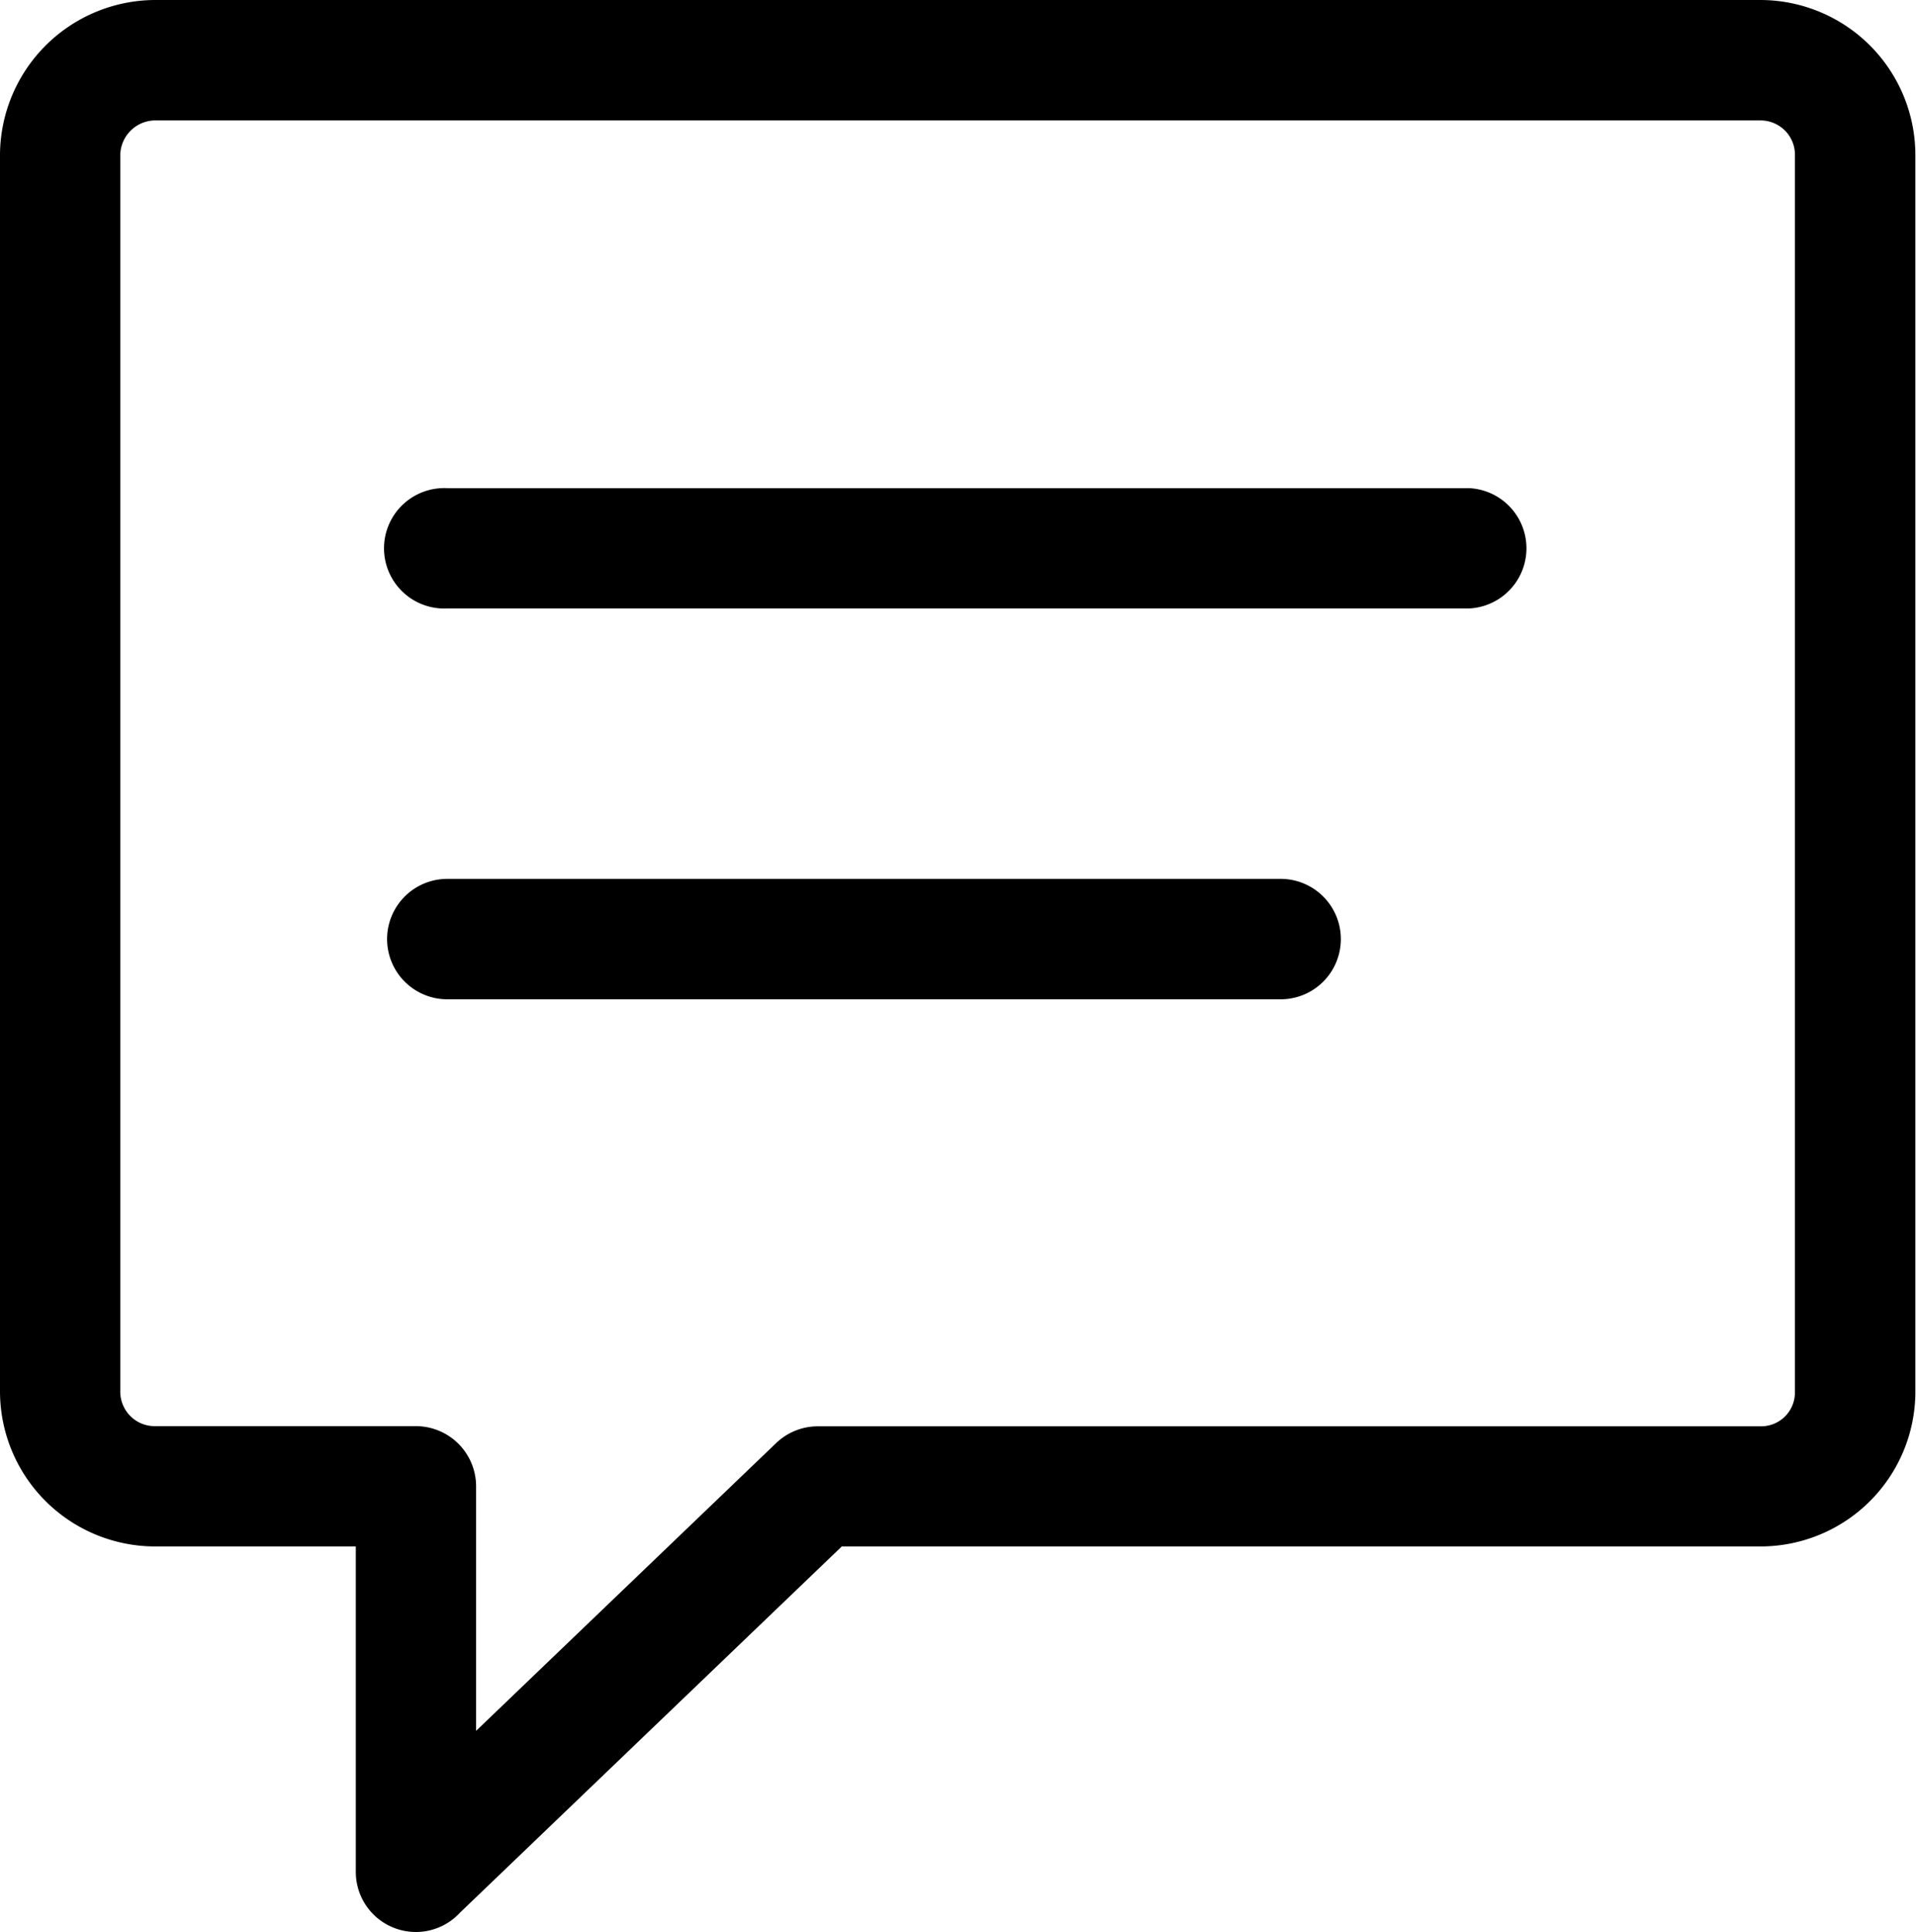 <svg xmlns="http://www.w3.org/2000/svg" viewBox="0 0 121.86 122.88"><path d="M30.28,110.09,49.37,91.78A3.84,3.84,0,0,1,52,90.72h60a2.15,2.15,0,0,0,2.16-2.16V9.82a2.16,2.16,0,0,0-.64-1.52A2.19,2.19,0,0,0,112,7.66H9.82A2.24,2.24,0,0,0,7.65,9.82V88.55a2.19,2.19,0,0,0,2.17,2.16H26.46a3.83,3.83,0,0,1,3.82,3.83v15.55ZM28.45,63.56a3.83,3.83,0,1,1,0-7.66h53a3.83,3.83,0,0,1,0,7.66Zm0-24.86a3.83,3.83,0,1,1,0-7.65h65a3.83,3.83,0,0,1,0,7.65ZM53.54,98.36,29.27,121.64a3.82,3.82,0,0,1-6.64-2.59V98.36H9.82A9.87,9.87,0,0,1,0,88.55V9.82A9.9,9.9,0,0,1,9.82,0H112a9.87,9.87,0,0,1,9.82,9.82V88.55A9.85,9.85,0,0,1,112,98.36Z"/></svg>
